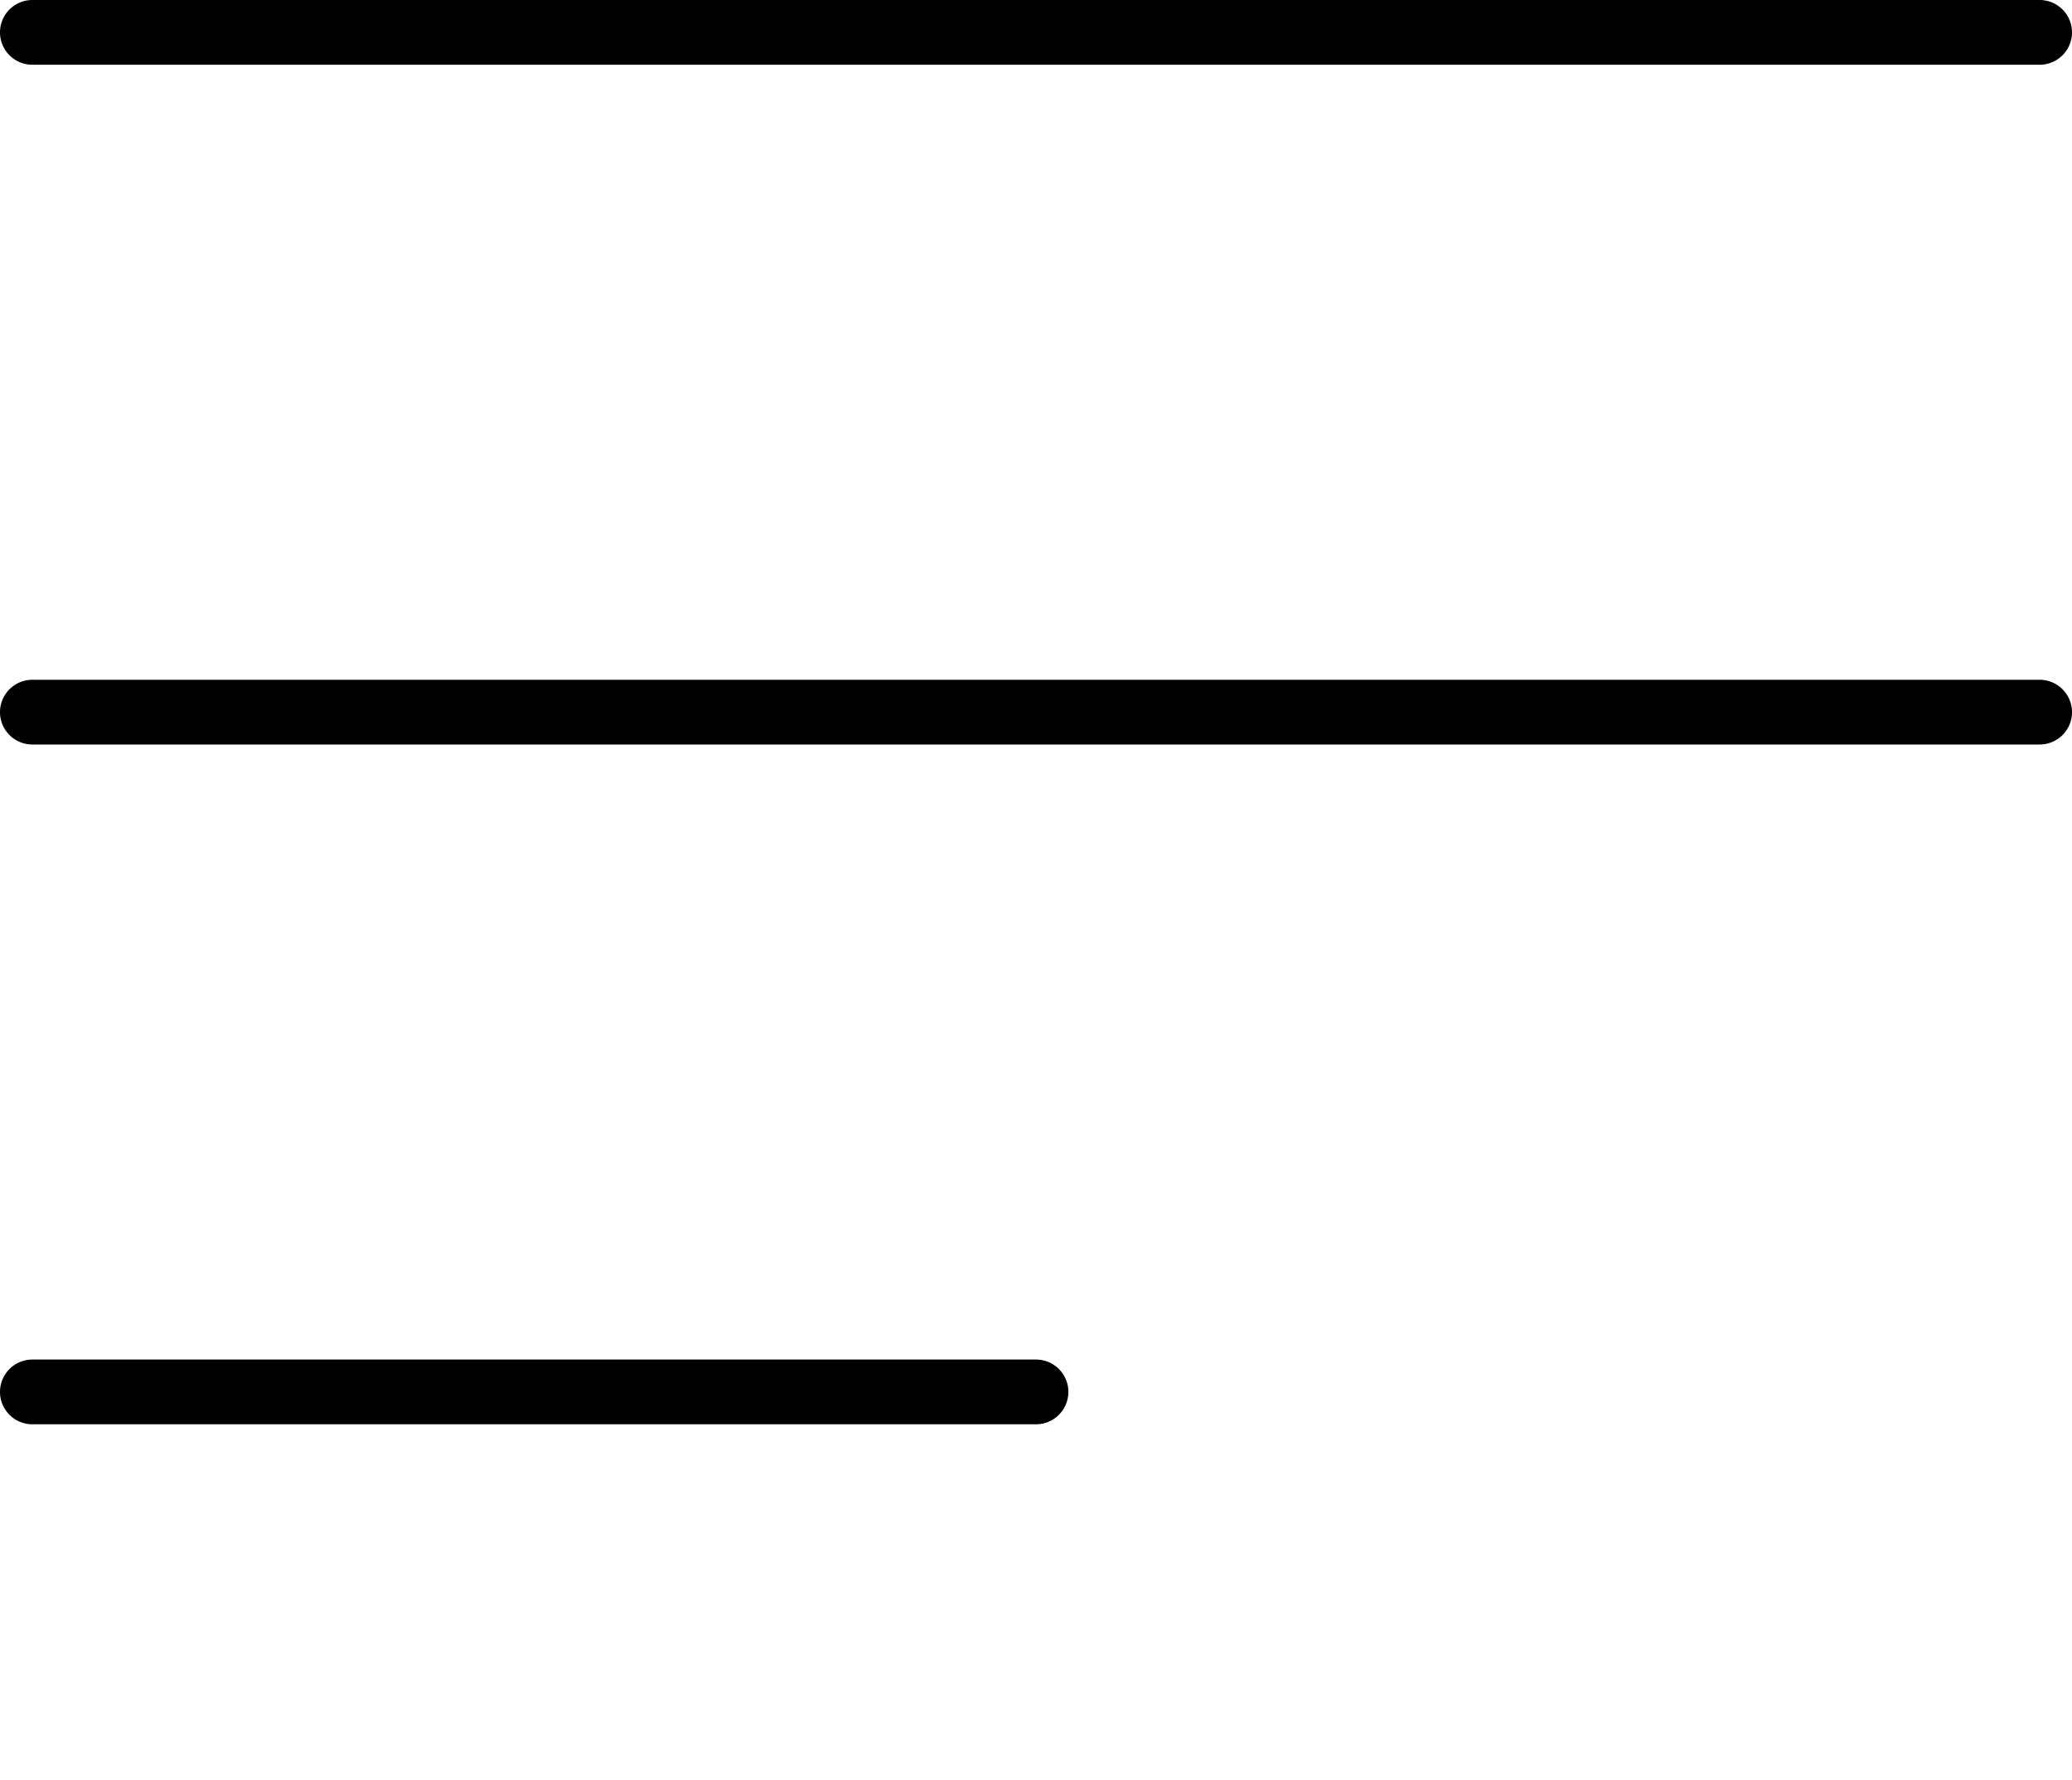 <svg xmlns="http://www.w3.org/2000/svg" viewBox="0 0 96 82.5"><path d="M1.5 3h93a1.5 1.5 0 0 0 0-3h-93a1.5 1.5 0 0 0 0 3zm93 28.5h-93a1.5 1.5 0 0 0 0 3h93a1.5 1.5 0 1 0 0-3zM48 63H1.5a1.5 1.5 0 0 0 0 3H48a1.5 1.5 0 0 0 0-3z" data-name="Layer 2"/></svg>